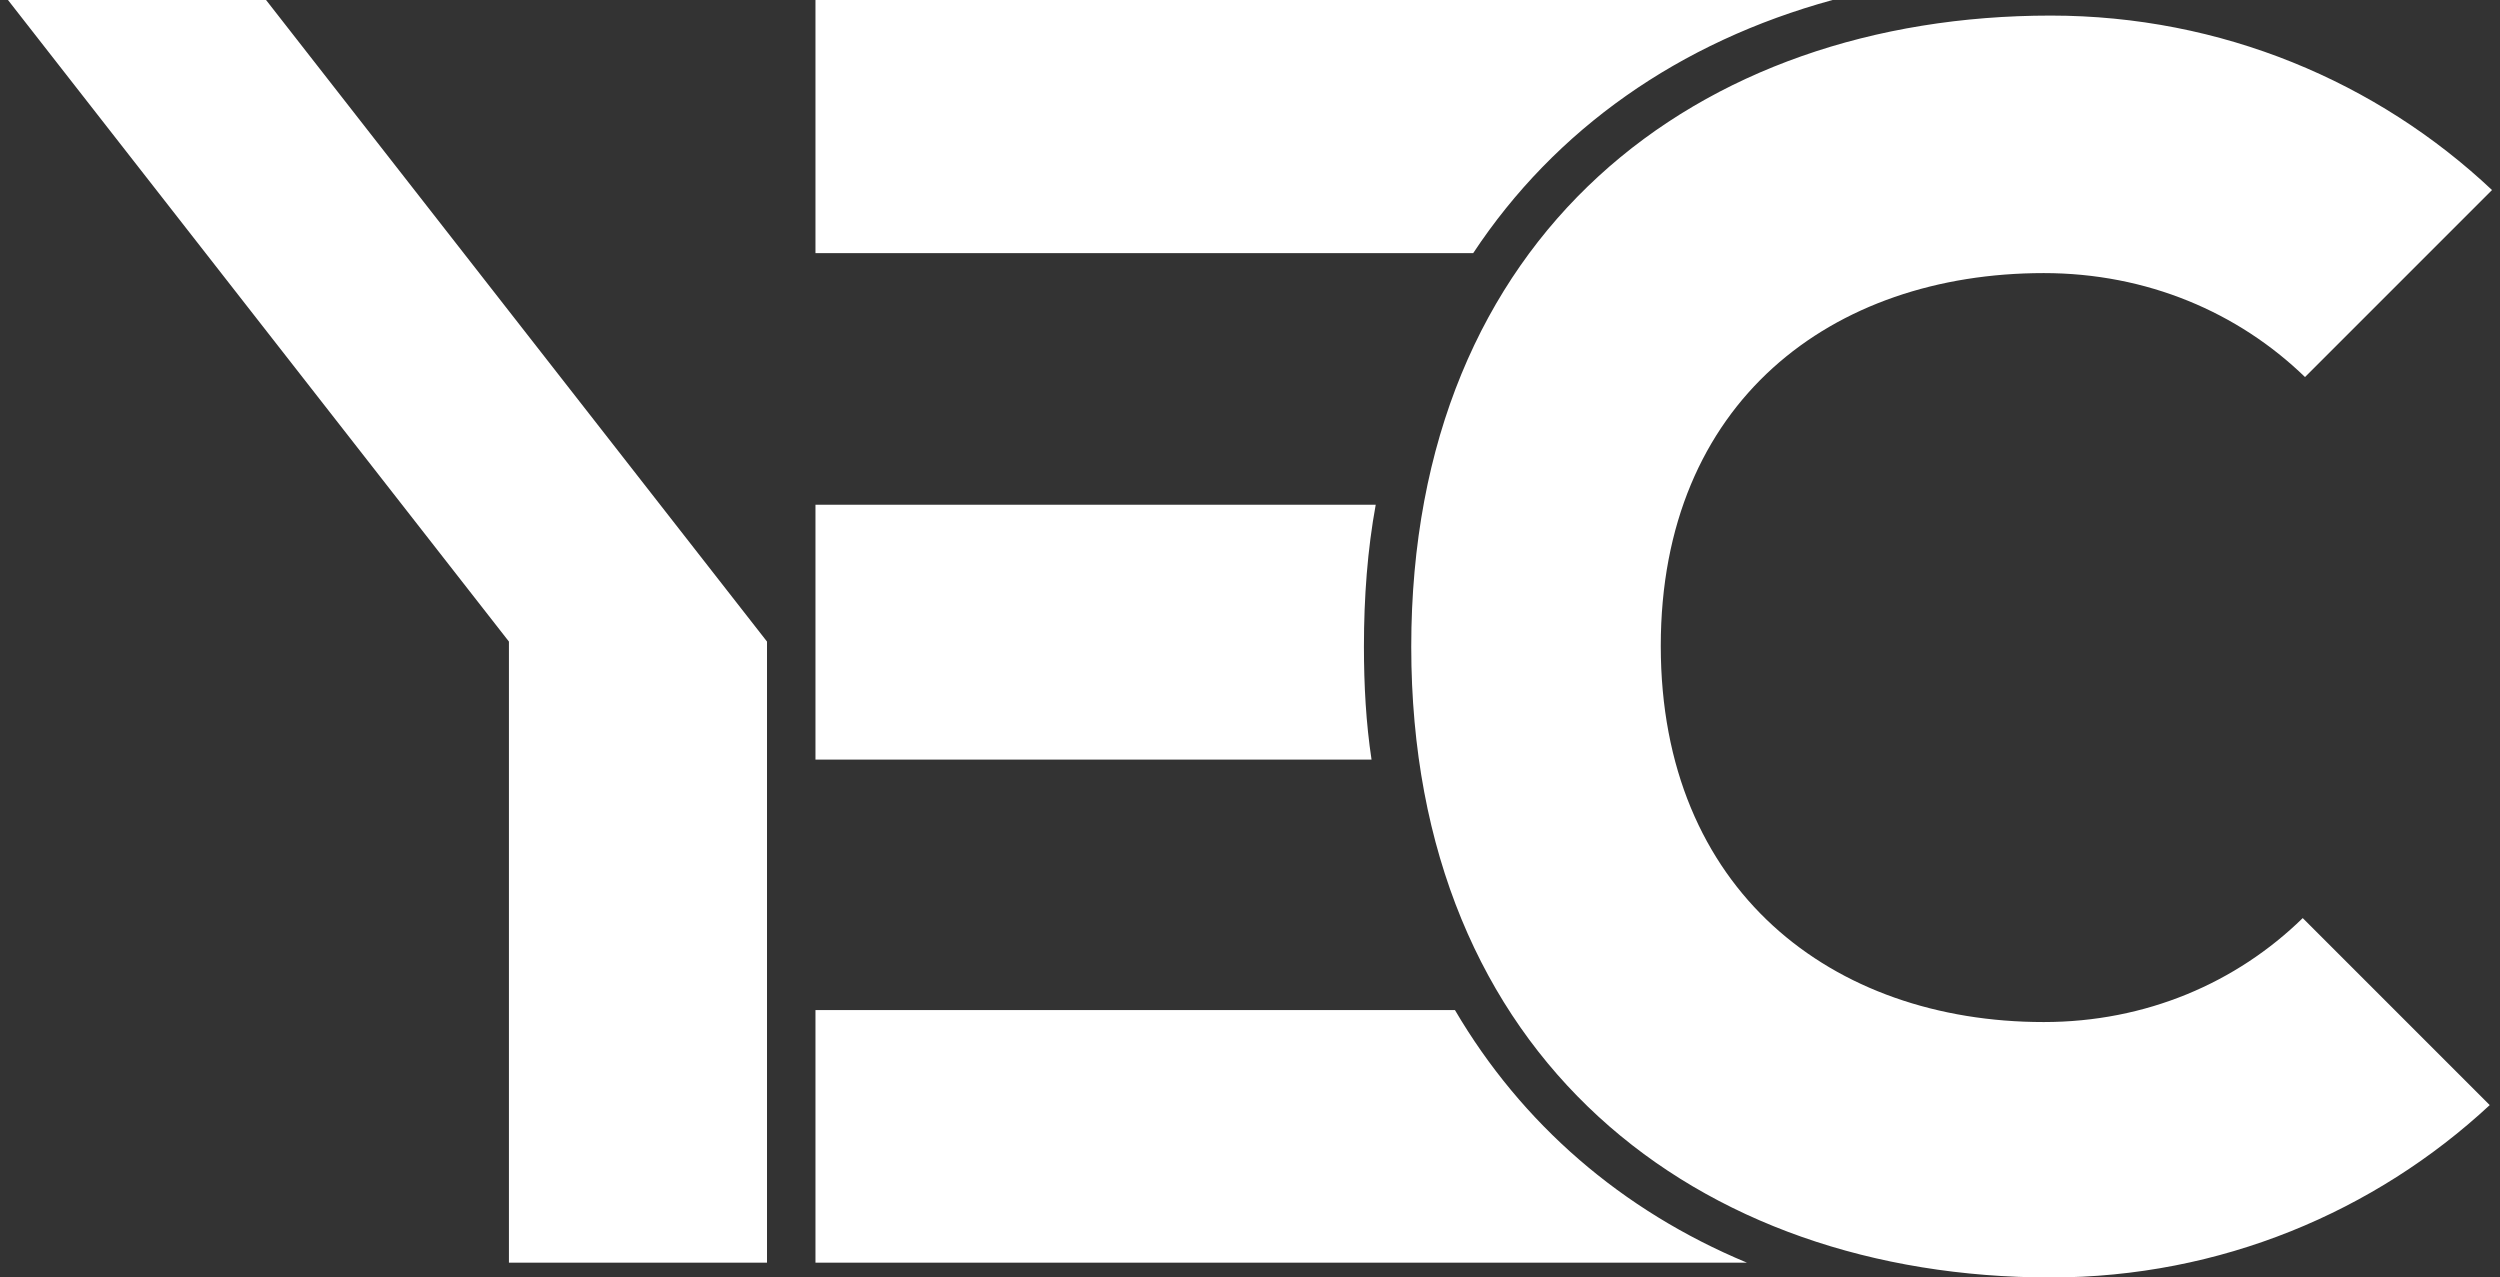 <svg width="182" height="93" viewBox="0 0 182 93" fill="none" xmlns="http://www.w3.org/2000/svg">
<rect x="0" y="0" width="182" height="93" fill="#333333" stroke="none"/>
<path fill-rule="evenodd" clip-rule="evenodd" d="M0.58 0H19.368L55.838 46.707V91.92H37.05V46.707L0.58 0ZM149.294 1.134C161.732 1.134 173.062 5.963 181.419 13.835L167.805 27.449C162.95 22.745 156.309 19.881 148.782 19.881C133.369 19.881 120.904 29.247 120.904 47.026C120.904 64.804 133.369 74.405 148.782 74.405C156.239 74.405 162.825 71.541 167.639 66.837L181.253 80.451C172.896 88.213 161.649 93 149.294 93C123.561 93 102.739 77.075 102.739 47.081C102.739 17.017 123.574 1.134 149.294 1.134ZM59.366 0H133.411C122.232 3.058 113.212 9.408 107.249 18.428H59.366V0ZM59.366 73.534H105.921C110.777 81.807 118.04 88.116 127.172 91.92H59.366V73.534ZM59.366 36.746H100.152C99.557 39.997 99.294 43.456 99.294 47.067C99.294 49.889 99.446 52.643 99.848 55.299H59.366V36.746Z" fill="white"/>
</svg>
